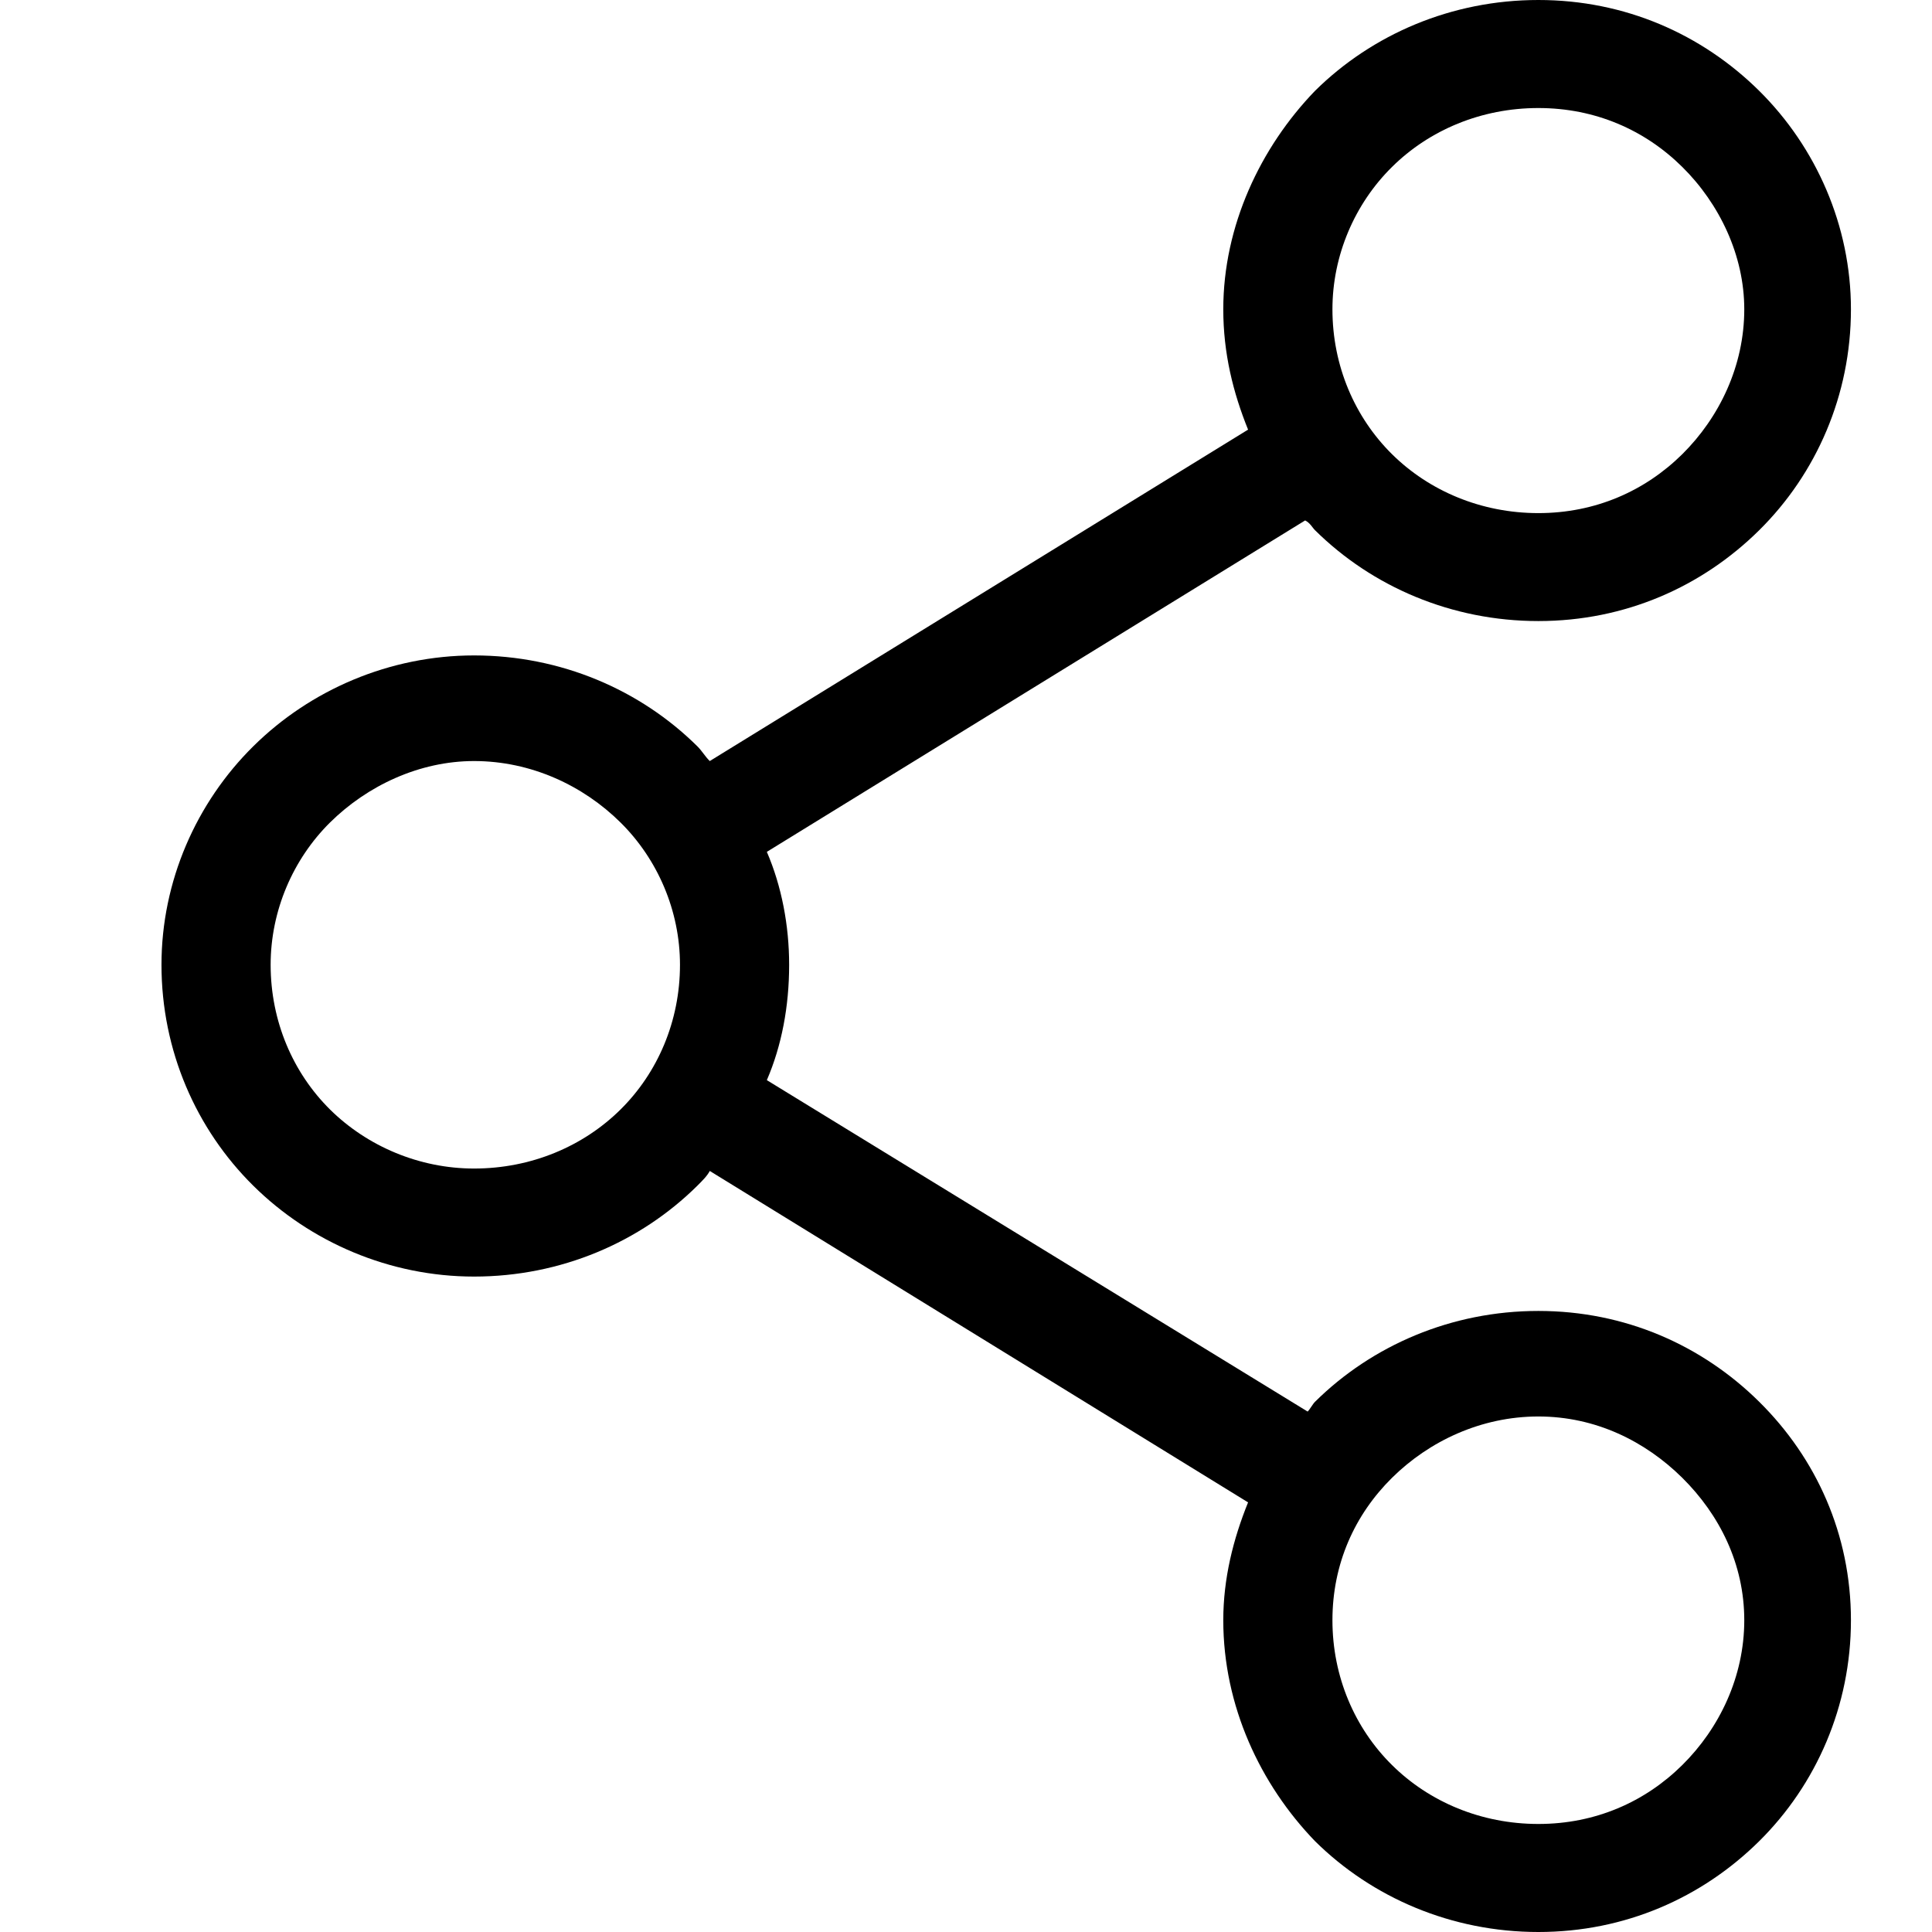 <svg width="24" height="24" viewBox="0 0 24 24" fill="none" xmlns="http://www.w3.org/2000/svg">
<path d="M19.11 0C20.189 0 21.144 0.427 21.853 1.128C22.562 1.83 22.993 2.806 22.993 3.842C22.993 4.91 22.562 5.886 21.853 6.587C21.144 7.288 20.189 7.715 19.11 7.715C18.031 7.715 17.045 7.288 16.336 6.587C16.305 6.557 16.275 6.496 16.213 6.465L9.526 10.582C9.71 11.009 9.803 11.497 9.803 11.985C9.803 12.503 9.71 12.991 9.526 13.418L16.244 17.535C16.275 17.504 16.305 17.444 16.336 17.413C17.045 16.712 18.031 16.285 19.11 16.285C20.189 16.285 21.144 16.712 21.853 17.413C22.562 18.114 22.993 19.06 22.993 20.127C22.993 21.194 22.562 22.17 21.853 22.872C21.144 23.573 20.189 24 19.11 24C18.031 24 17.045 23.573 16.336 22.872C15.658 22.17 15.196 21.194 15.196 20.127C15.196 19.609 15.319 19.121 15.504 18.663L8.817 14.546C8.786 14.607 8.724 14.668 8.663 14.729C7.954 15.431 6.968 15.858 5.889 15.858C4.841 15.858 3.855 15.431 3.146 14.729C2.437 14.028 2.006 13.052 2.006 11.985C2.006 10.948 2.437 9.972 3.146 9.271C3.855 8.569 4.841 8.142 5.889 8.142C6.968 8.142 7.954 8.569 8.663 9.271C8.724 9.332 8.755 9.393 8.817 9.454L15.504 5.337C15.319 4.879 15.196 4.391 15.196 3.842C15.196 2.806 15.658 1.83 16.336 1.128C17.045 0.427 18.031 0 19.11 0ZM7.707 10.216C7.245 9.759 6.598 9.454 5.889 9.454C5.211 9.454 4.564 9.759 4.101 10.216C3.639 10.673 3.362 11.314 3.362 11.985C3.362 12.686 3.639 13.327 4.101 13.784C4.564 14.241 5.211 14.516 5.889 14.516C6.598 14.516 7.245 14.241 7.707 13.784C8.17 13.327 8.447 12.686 8.447 11.985C8.447 11.314 8.17 10.673 7.707 10.216ZM20.898 18.358C20.435 17.901 19.819 17.596 19.11 17.596C18.401 17.596 17.754 17.901 17.292 18.358C16.829 18.816 16.552 19.426 16.552 20.127C16.552 20.828 16.829 21.469 17.292 21.926C17.754 22.384 18.401 22.658 19.11 22.658C19.819 22.658 20.435 22.384 20.898 21.926C21.36 21.469 21.668 20.828 21.668 20.127C21.668 19.426 21.36 18.816 20.898 18.358ZM20.898 2.074C20.435 1.616 19.819 1.342 19.11 1.342C18.401 1.342 17.754 1.616 17.292 2.074C16.829 2.531 16.552 3.172 16.552 3.842C16.552 4.544 16.829 5.184 17.292 5.642C17.754 6.099 18.401 6.374 19.11 6.374C19.819 6.374 20.435 6.099 20.898 5.642C21.36 5.184 21.668 4.544 21.668 3.842C21.668 3.172 21.36 2.531 20.898 2.074Z" fill="black"/>
</svg>
